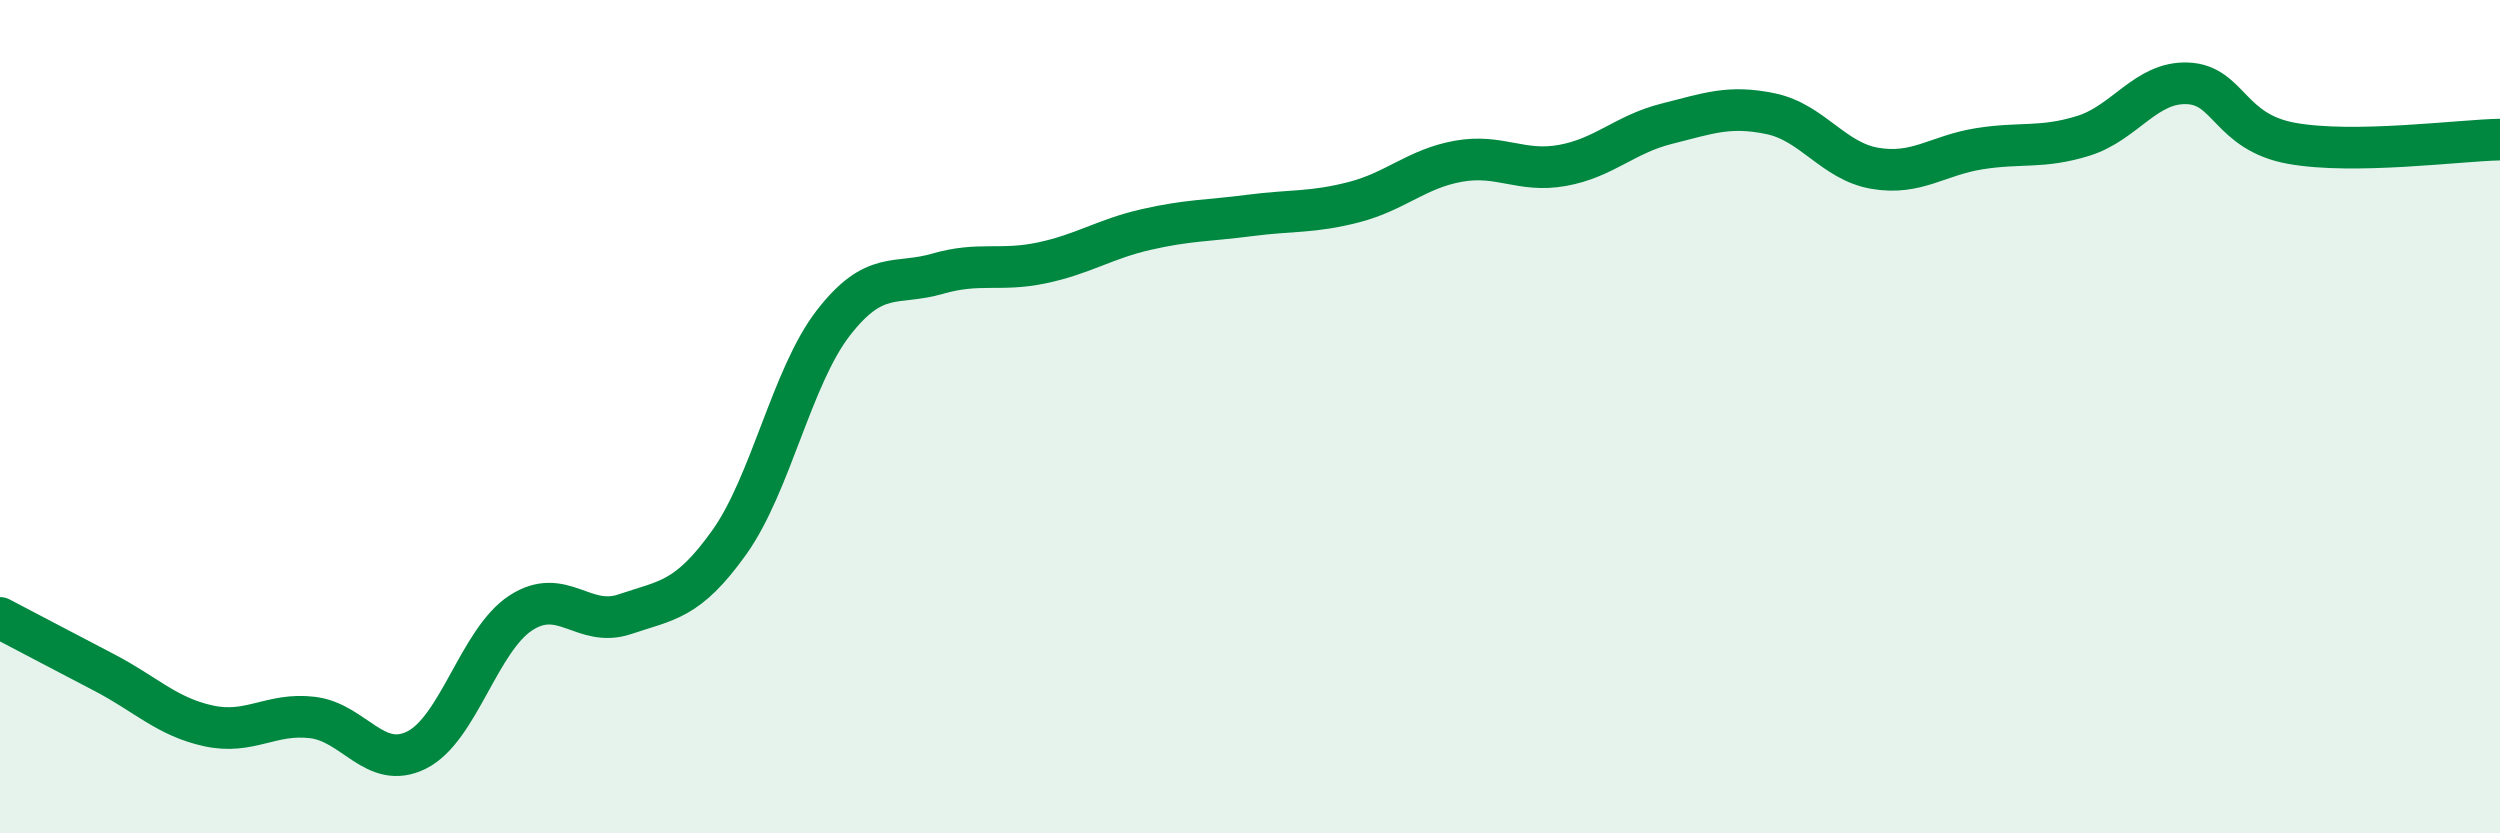 
    <svg width="60" height="20" viewBox="0 0 60 20" xmlns="http://www.w3.org/2000/svg">
      <path
        d="M 0,14.83 C 0.5,15.09 1.5,15.62 2.5,16.14 C 3.5,16.66 4,17.2 5,17.42 C 6,17.64 6.5,17.1 7.5,17.22 C 8.5,17.34 9,18.5 10,18 C 11,17.5 11.5,15.36 12.5,14.71 C 13.5,14.06 14,15.08 15,14.74 C 16,14.4 16.5,14.42 17.5,13.02 C 18.5,11.62 19,9.04 20,7.75 C 21,6.46 21.5,6.86 22.5,6.57 C 23.5,6.28 24,6.52 25,6.31 C 26,6.1 26.5,5.74 27.5,5.51 C 28.5,5.28 29,5.3 30,5.17 C 31,5.04 31.5,5.11 32.5,4.85 C 33.5,4.59 34,4.05 35,3.87 C 36,3.69 36.5,4.15 37.5,3.97 C 38.5,3.79 39,3.22 40,2.97 C 41,2.72 41.5,2.52 42.5,2.73 C 43.5,2.94 44,3.87 45,4.04 C 46,4.21 46.5,3.73 47.5,3.57 C 48.5,3.41 49,3.57 50,3.26 C 51,2.95 51.5,1.96 52.5,2 C 53.5,2.04 53.5,3.17 55,3.44 C 56.5,3.71 59,3.37 60,3.35L60 20L0 20Z"
        fill="#008740"
        opacity="0.1"
        stroke-linecap="round"
        stroke-linejoin="round"
      />
      <path
        d="M 0,14.83 C 0.5,15.09 1.5,15.62 2.5,16.14 C 3.5,16.66 4,17.2 5,17.42 C 6,17.64 6.5,17.1 7.5,17.22 C 8.5,17.34 9,18.5 10,18 C 11,17.5 11.5,15.36 12.5,14.71 C 13.5,14.06 14,15.08 15,14.74 C 16,14.4 16.5,14.42 17.5,13.02 C 18.5,11.62 19,9.04 20,7.75 C 21,6.46 21.5,6.86 22.5,6.57 C 23.5,6.28 24,6.52 25,6.31 C 26,6.1 26.5,5.74 27.5,5.51 C 28.5,5.28 29,5.3 30,5.17 C 31,5.04 31.5,5.11 32.5,4.85 C 33.5,4.59 34,4.05 35,3.87 C 36,3.69 36.5,4.15 37.5,3.97 C 38.5,3.79 39,3.22 40,2.97 C 41,2.72 41.5,2.52 42.5,2.73 C 43.5,2.94 44,3.87 45,4.04 C 46,4.21 46.5,3.73 47.5,3.57 C 48.5,3.41 49,3.57 50,3.26 C 51,2.95 51.5,1.96 52.5,2 C 53.5,2.04 53.5,3.17 55,3.44 C 56.5,3.71 59,3.37 60,3.35"
        stroke="#008740"
        stroke-width="1"
        fill="none"
        stroke-linecap="round"
        stroke-linejoin="round"
      />
    </svg>
  